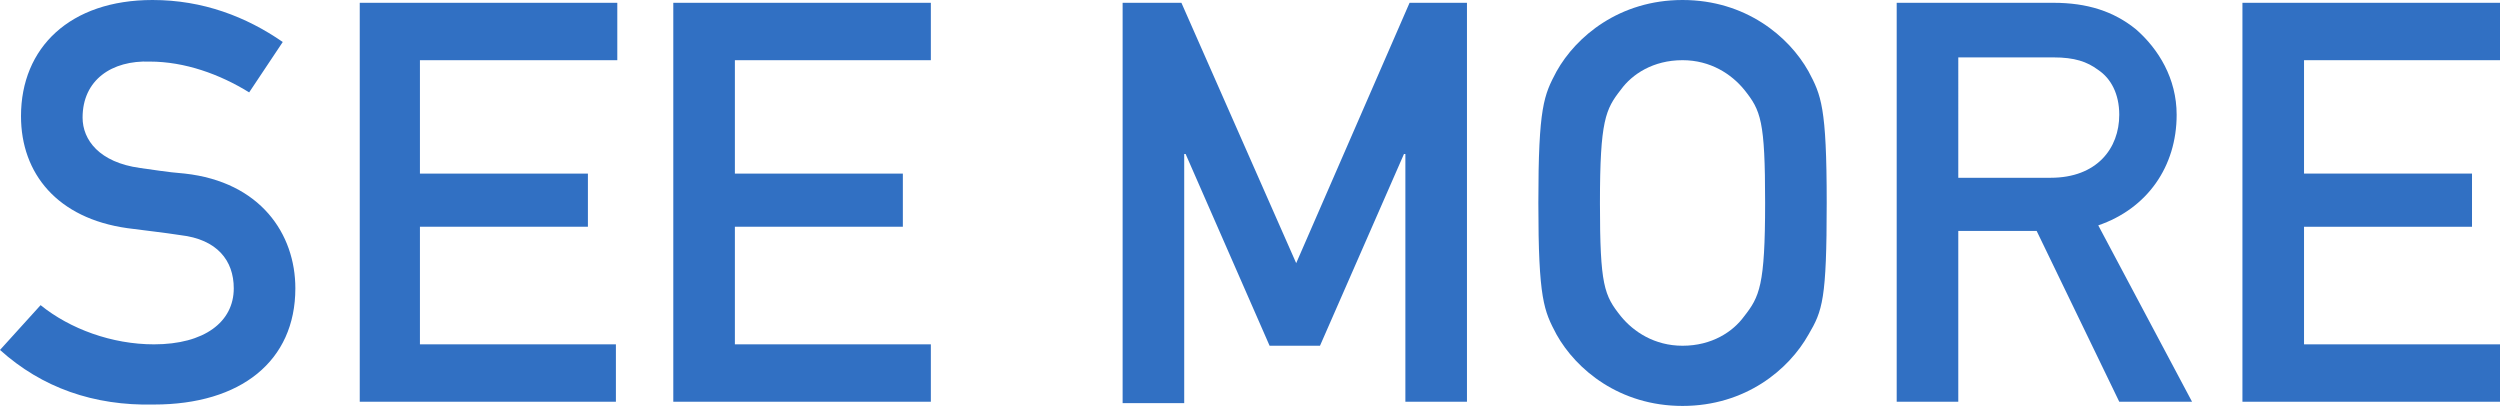 <?xml version="1.0" encoding="utf-8"?>
<!-- Generator: Adobe Illustrator 26.0.1, SVG Export Plug-In . SVG Version: 6.00 Build 0)  -->
<svg version="1.1" id="レイヤー_1" xmlns="http://www.w3.org/2000/svg" xmlns:xlink="http://www.w3.org/1999/xlink" x="0px"
	 y="0px" width="178.6px" height="29px" viewBox="0 0 178.6 29" style="enable-background:new 0 0 178.6 29;" xml:space="preserve">
<style type="text/css">
	.st0{fill:#FFFFFF;}
	.st1{fill:#3170C3;}
	.st2{fill:#007591;}
	.st3{fill:#F2FF00;}
	.st4{fill:none;stroke:#3170C3;stroke-width:4.75;stroke-linejoin:round;stroke-miterlimit:10;}
	.st5{fill:#FFFFFF;stroke:#3170C3;stroke-width:4.75;stroke-linejoin:round;stroke-miterlimit:10;}
	.st6{fill:none;stroke:#3170C3;stroke-width:6.333;stroke-linecap:round;stroke-miterlimit:10;}
	.st7{fill:none;stroke:#3170C3;stroke-width:3.816;stroke-linecap:round;stroke-linejoin:round;stroke-miterlimit:10;}
	.st8{fill:none;stroke:#3170C3;stroke-miterlimit:10;}
	.st9{fill:#FFD108;}
	.st10{fill:#80CFE3;}
	.st11{fill:#5C7F2A;}
	.st12{fill:#374C19;}
	.st13{fill:#727171;}
	.st14{fill:#C8E5E5;}
	.st15{fill:#7FB4B8;}
	.st16{fill:none;}
	.st17{fill:#ECF2F2;}
	.st18{fill:#818C53;}
	.st19{fill:#F2F2F2;}
	.st20{fill:#74814A;}
	.st21{fill:#412A0D;}
	.st22{fill:#1A1A1A;}
	.st23{fill:#09526E;}
	.st24{fill:#01A3BD;}
	.st25{fill:#F5BE7A;}
	.st26{fill:#231815;}
	.st27{fill:#319ABB;}
	.st28{fill:#808080;}
	.st29{fill:#3E3A39;}
	.st30{fill:#FCC0AE;}
	.st31{fill:#FF0012;}
	.st32{fill:#073B66;}
	.st33{fill:#9BC11D;}
	.st34{fill:#F18700;}
	.st35{fill:#D81829;}
	.st36{fill:#4396C0;}
	.st37{fill:#888888;}
	.st38{fill:#F0FFFF;}
	.st39{fill:#7F4F21;}
	.st40{fill:#699BB1;}
	.st41{fill:#F7B52D;}
	.st42{fill:#E95514;}
	.st43{fill:#DCE9ED;}
	.st44{fill:#DDEEEF;}
	.st45{fill:#F29700;}
	.st46{fill:none;stroke:#000000;stroke-width:1.857;stroke-miterlimit:10;}
	.st47{fill:none;stroke:#000000;stroke-width:1.135;stroke-miterlimit:10;}
	.st48{fill:#78526E;}
	.st49{fill:#8ECCFF;}
	.st50{fill:#DA94DE;}
	.st51{fill:#FB6D34;}
	.st52{fill:#9ED0DE;}
	.st53{fill:#595757;}
	.st54{fill:#BEAAA9;}
	.st55{fill:#F9C144;}
	.st56{fill:#008486;}
	.st57{fill:#E8C98B;}
	.st58{fill:#B4B4B5;}
	.st59{fill-rule:evenodd;clip-rule:evenodd;fill:#E31E20;}
	.st60{fill-rule:evenodd;clip-rule:evenodd;fill:#FFFFFF;}
</style>
<g>
	<path class="st1" d="M2.9,21.8C5,23.5,8,24.6,11,24.6c3.6,0,5.7-1.6,5.7-4c0-2-1.2-3.5-3.8-3.8c-1.3-0.2-2.3-0.3-3.8-0.5
		c-5-0.7-7.6-3.9-7.6-8C1.5,3.4,5,0,10.9,0c3.6,0,6.7,1.2,9.3,3l-2.4,3.6c-2.1-1.3-4.6-2.2-7.1-2.2C8,4.3,5.9,5.7,5.9,8.4
		c0,1.6,1.2,3.2,4.1,3.6c0.8,0.1,1.9,0.3,3.2,0.4c5.4,0.6,7.9,4.3,7.9,8.2c0,5.2-3.9,8.3-10.1,8.3C6.7,29,3,27.7,0,25L2.9,21.8z"/>
	<path class="st1" d="M25.7,0.2h18.4v4.1H30v8.1h12v3.8H30v8.4h14v4.1H25.7V0.2z"/>
	<path class="st1" d="M48.1,0.2h18.4v4.1h-14v8.1h12v3.8h-12v8.4h14v4.1H48.1V0.2z"/>
	<path class="st1" d="M80.3,0.2h4.1l8.2,18.6l8.1-18.6h4.1v28.5h-4.4V11h-0.1l-6,13.7h-3.6l-6-13.7h-0.1v17.8h-4.4V0.2z"/>
	<path class="st1" d="M111.2,5.1c1.4-2.5,4.5-5.1,9-5.1s7.6,2.6,9,5.1c0.9,1.7,1.3,2.5,1.3,9.4s-0.3,7.7-1.3,9.4
		c-1.4,2.5-4.5,5.1-9,5.1s-7.6-2.6-9-5.1c-0.9-1.7-1.3-2.5-1.3-9.4S110.3,6.8,111.2,5.1z M115.8,22.6c0.9,1.1,2.4,2.1,4.4,2.1
		c2.1,0,3.6-1,4.4-2.1c1.1-1.4,1.5-2.2,1.5-8.1s-0.3-6.6-1.5-8.1c-0.9-1.1-2.4-2.1-4.4-2.1c-2.1,0-3.6,1-4.4,2.1
		c-1.1,1.4-1.5,2.2-1.5,8.1S114.6,21.1,115.8,22.6z"/>
	<path class="st1" d="M135.5,0.2h11.2c2.4,0,4.3,0.6,5.9,1.9c1.6,1.4,2.9,3.5,2.9,6.1c0,3.7-2.1,6.7-5.6,7.9l6.7,12.6h-5.2
		l-5.9-12.2h-5.6v12.2h-4.4V0.2z M139.9,12.7h6.6c3.3,0,4.9-2.1,4.9-4.5c0-1.5-0.6-2.6-1.5-3.2c-0.8-0.6-1.7-0.9-3.2-0.9h-6.8V12.7z
		"/>
	<path class="st1" d="M160.2,0.2h18.4v4.1h-14v8.1h12v3.8h-12v8.4h14v4.1h-18.4V0.2z"/>
</g>
</svg>
